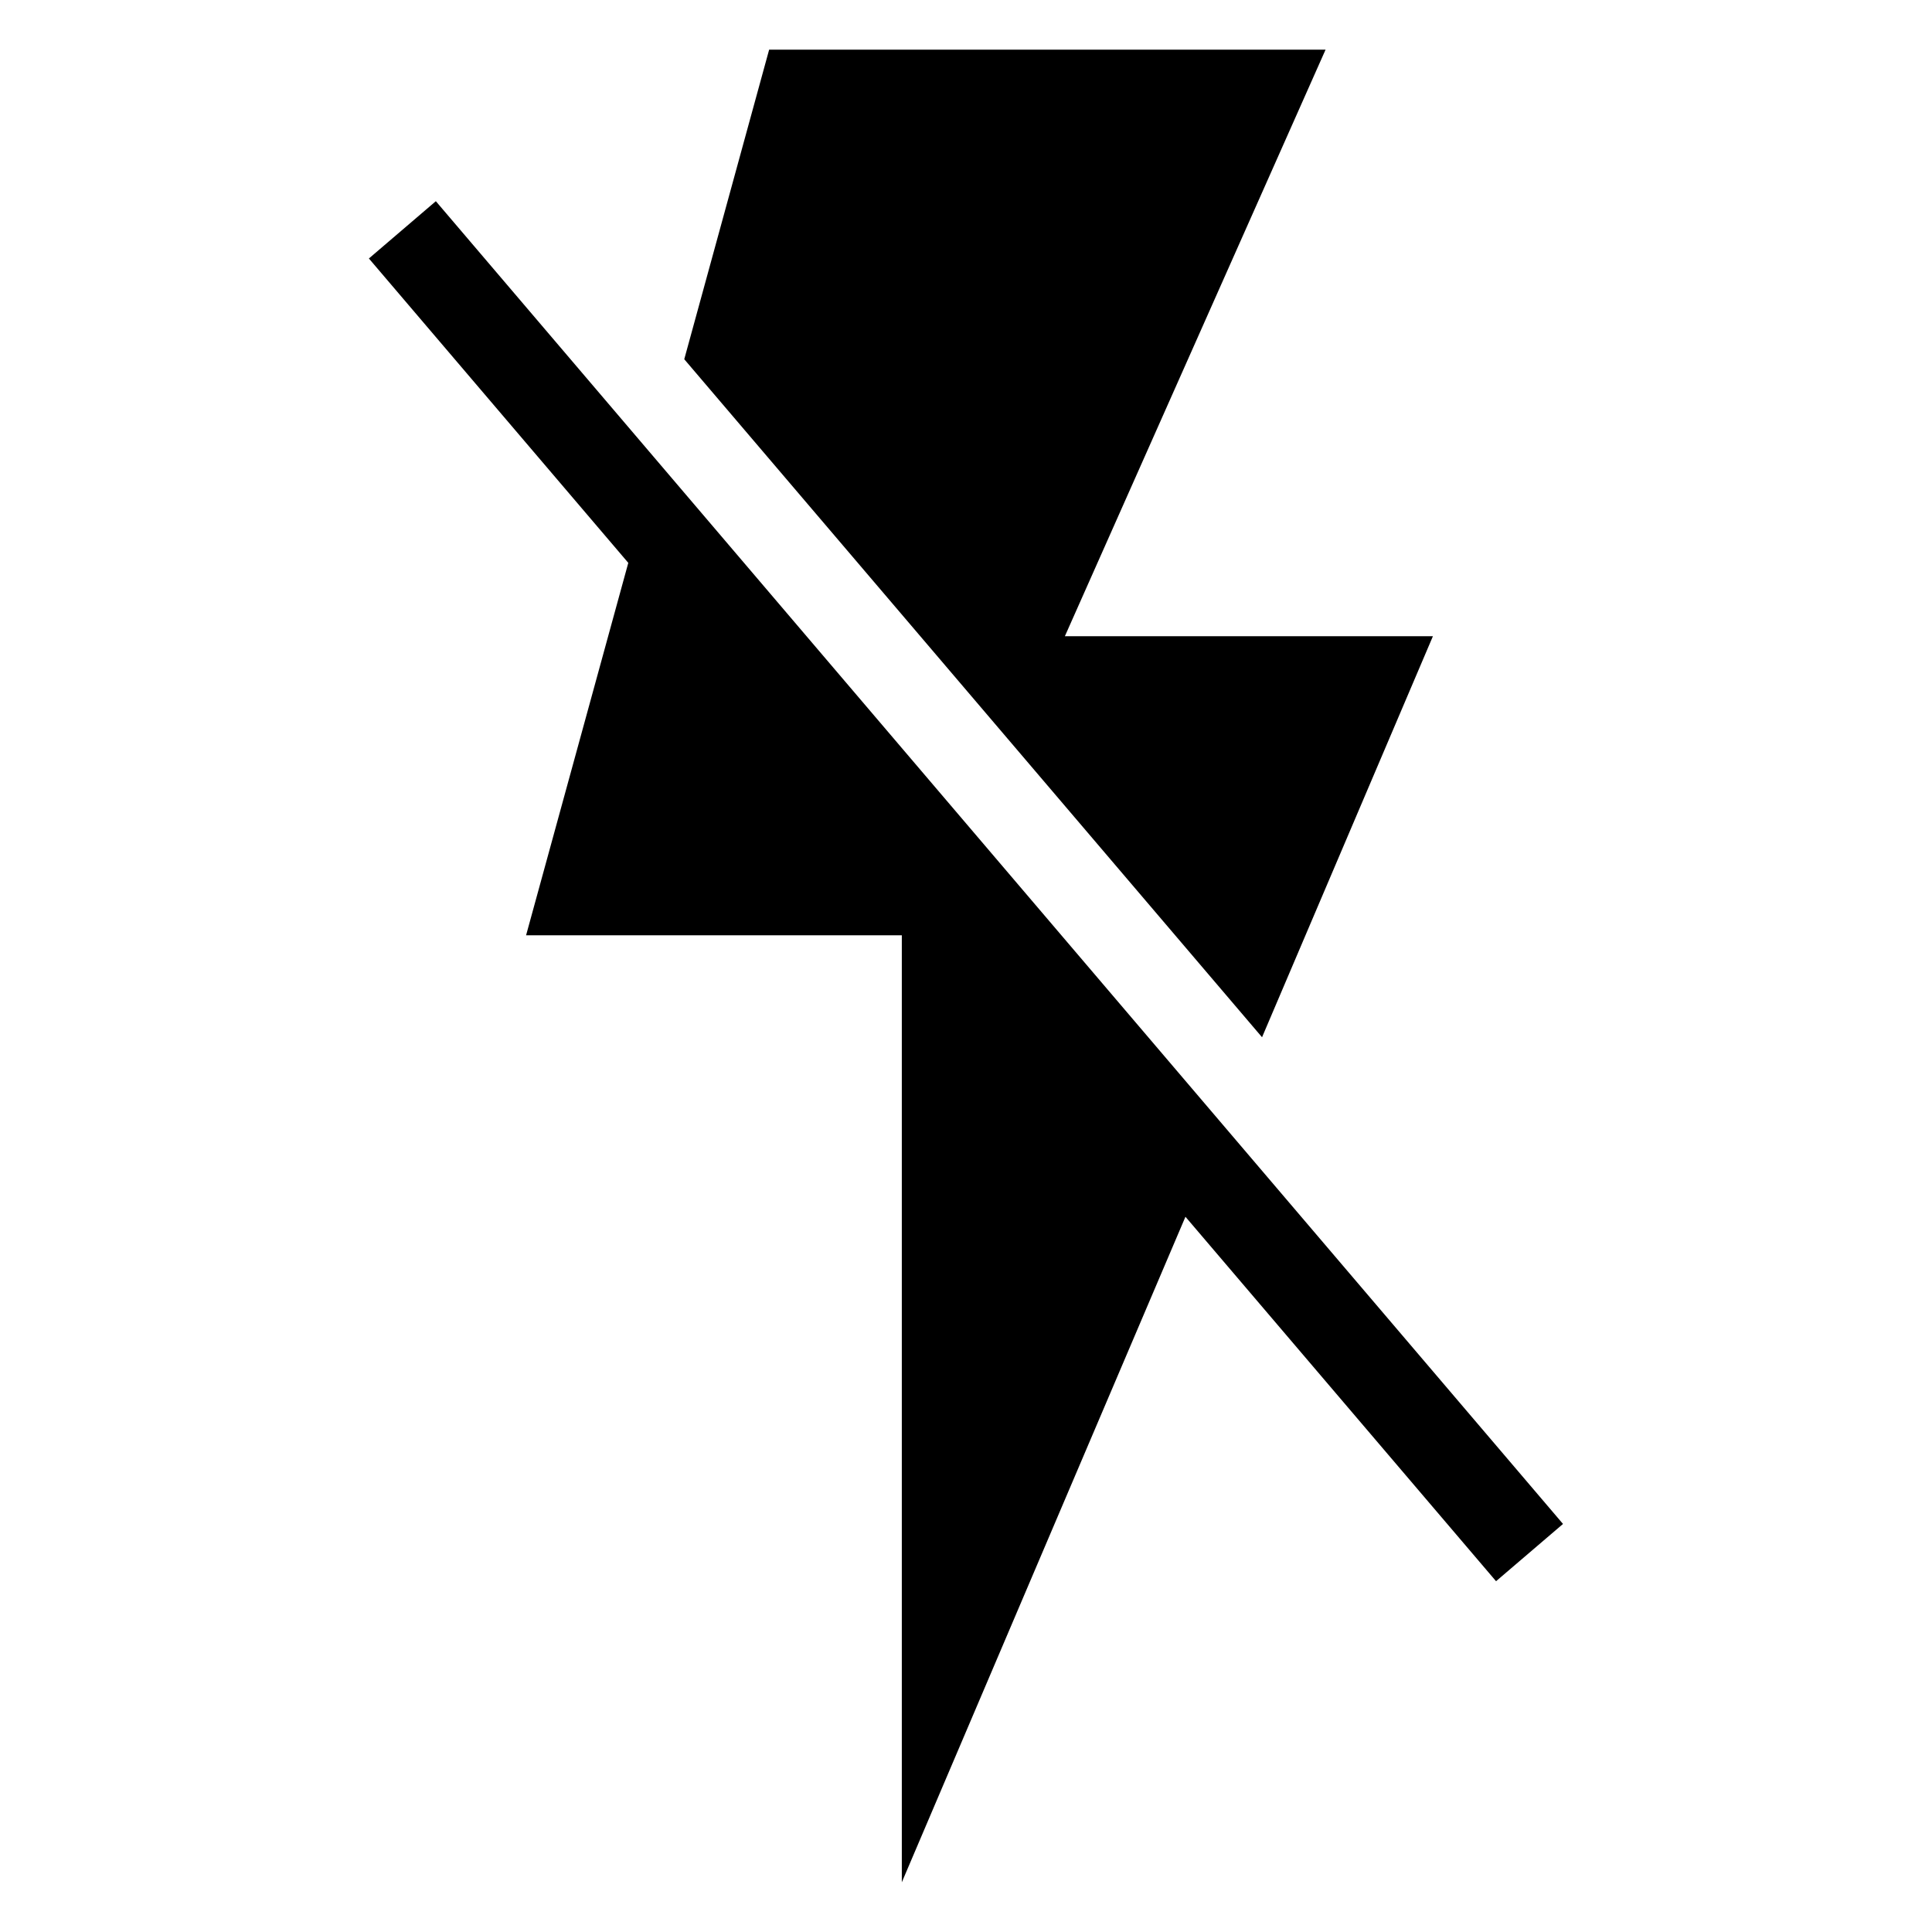 <?xml version="1.0" encoding="UTF-8"?>
<!-- Uploaded to: ICON Repo, www.iconrepo.com, Generator: ICON Repo Mixer Tools -->
<svg fill="#000000" width="800px" height="800px" version="1.1" viewBox="144 144 512 512" xmlns="http://www.w3.org/2000/svg">
 <path d="m347.83 157.16h147.46l-69.09 155.45h97.535l-45.281 106.27-153.12-179.68zm-88.328 40.16 298.71 350.54-17.746 15.176-82.312-96.582-75.164 176.37v-250.96h-99.574l27.086-98.699-68.742-80.664z" fill-rule="evenodd"/>
</svg>